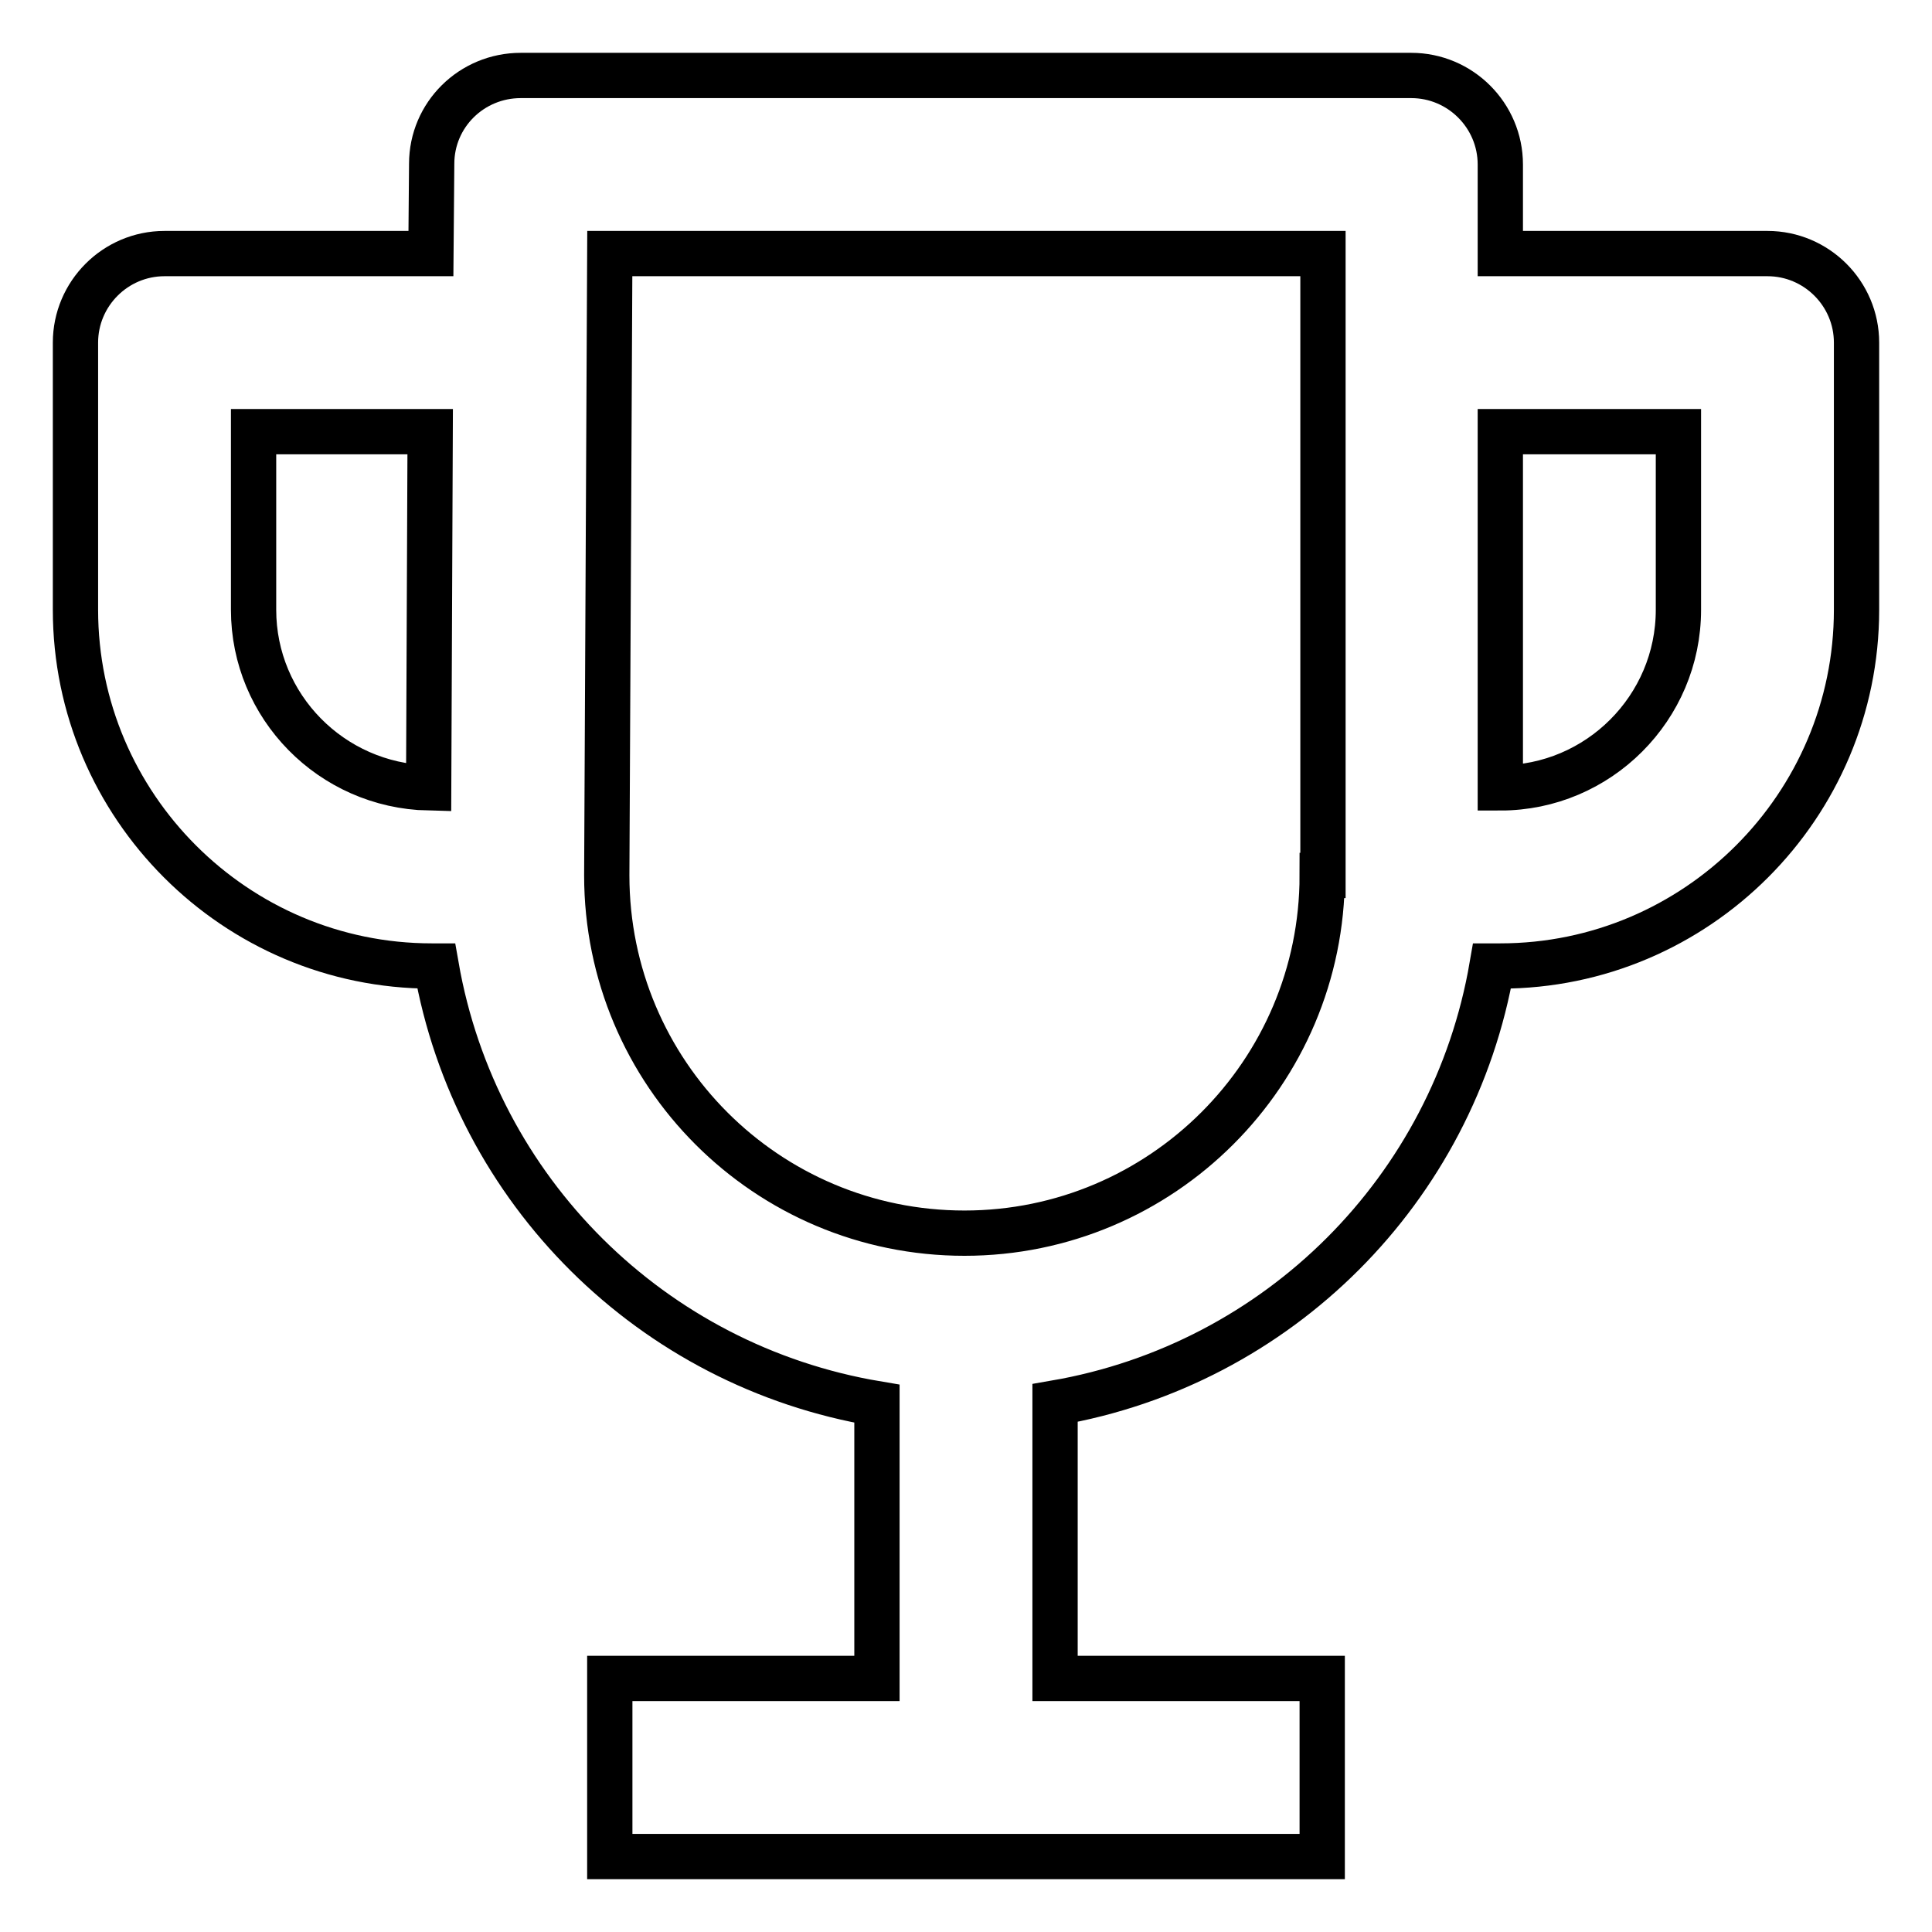 <?xml version="1.0" encoding="utf-8"?>
<!-- Svg Vector Icons : http://www.onlinewebfonts.com/icon -->
<!DOCTYPE svg PUBLIC "-//W3C//DTD SVG 1.1//EN" "http://www.w3.org/Graphics/SVG/1.1/DTD/svg11.dtd">
<svg version="1.1" xmlns="http://www.w3.org/2000/svg" xmlns:xlink="http://www.w3.org/1999/xlink" x="0px" y="0px" viewBox="0 0 256 256" enable-background="new 0 0 256 256" xml:space="preserve">
<g> <path stroke-width="6" fill-opacity="0" stroke="#000000"  d="M234.2,33.6h-35.4V21.8c0-6.5-5.3-11.8-11.8-11.8l0,0H69c-6.5,0-11.8,5.2-11.8,11.7l-0.1,11.9H21.8 c-6.5,0-11.8,5.3-11.8,11.8l0,0v35.4c0,26,21.2,47.2,47.2,47.2h0.6c5.2,29.8,28.6,53,58.4,58v36.4H80.8V246h94.4v-23.6h-35.4v-36.5 c29.6-5.1,52.8-28.3,57.9-57.9h1.1c26,0,47.2-21.2,47.2-47.2V45.4C246,38.9,240.7,33.6,234.2,33.6L234.2,33.6z M33.6,80.8V57.2H57 l-0.2,47.2C43.9,104.1,33.6,93.6,33.6,80.8z M175.2,116c0,26.2-21.3,47.4-47.4,47.4c-26.2,0-47.4-21.2-47.4-47.4l0.4-82.4h94.5V116 L175.2,116z M198.8,104.4V57.2h23.6v23.6C222.4,93.8,211.8,104.4,198.8,104.4L198.8,104.4z"/></g>
</svg>